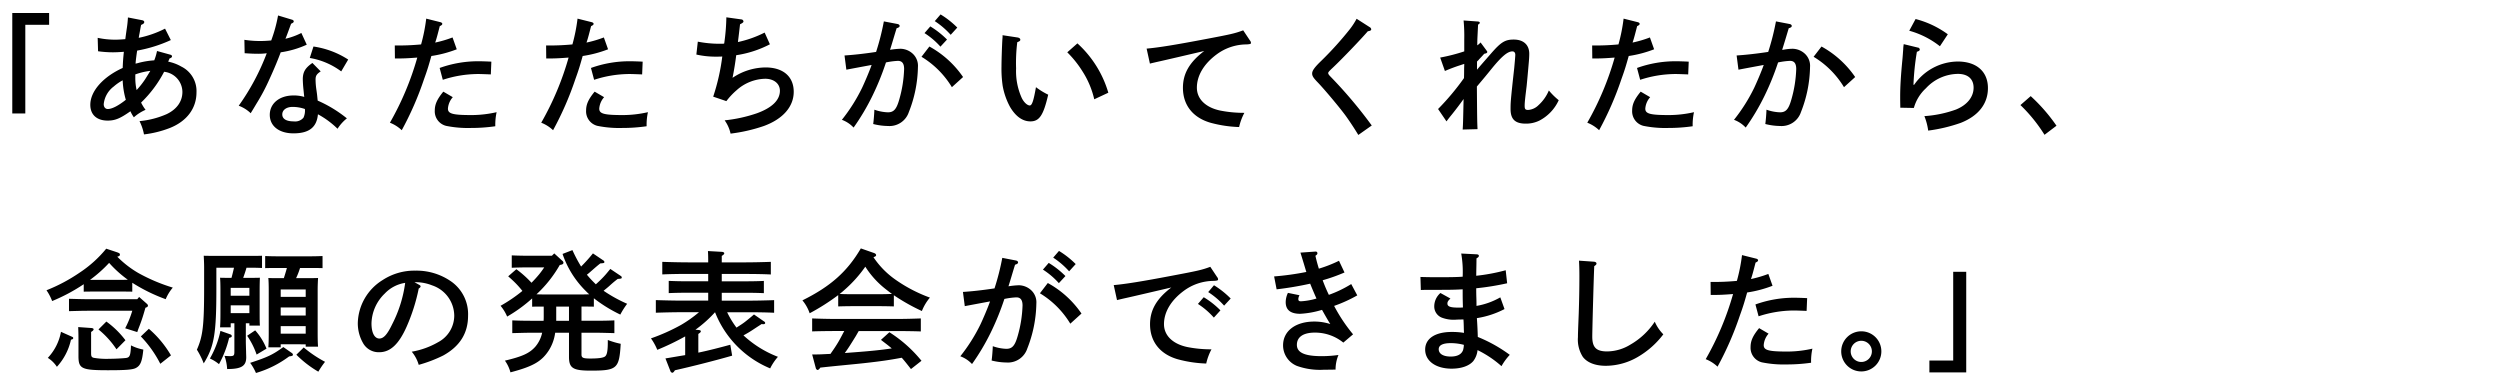 <svg data-name="レイヤー 1" xmlns="http://www.w3.org/2000/svg" width="570" height="86" viewBox="0 0 570 86"><path d="M11.2 2.957v2.7H5.77v20.219H2.8V2.957zm21.209 1.65c.3.06.481.21.481.42 0 .27-.181.42-.721.661-.149.75-.18.929-.359 1.949-.09.42-.09.48-.18.99a23.237 23.237 0 006-2.1l1.32 2.61a31.783 31.783 0 01-7.679 2.4c-.18 1.17-.331 2.37-.361 2.97a8.413 8.413 0 00.84-.21 18.916 18.916 0 013.42-.54 11.887 11.887 0 00.63-2.13l3.03.84c.24.059.39.21.39.36 0 .21-.15.36-.57.51l-.3.72a9.676 9.676 0 012.969 1.11 6.218 6.218 0 013.48 5.88c0 3.63-2.16 6.569-6.06 8.129a23.938 23.938 0 01-5.91 1.47 11.427 11.427 0 00-1.019-3.03 19.868 19.868 0 006.179-1.59c2.34-1.11 3.6-2.91 3.6-5.07a4.672 4.672 0 00-4.17-4.59 27.13 27.13 0 01-5.25 7.021 9.726 9.726 0 001.02 1.649 9.908 9.908 0 00-2.669 1.71 7.474 7.474 0 01-.781-1.38c-2.34 1.651-3.51 2.13-5.189 2.13-2.49 0-3.96-1.35-3.96-3.6 0-3.089 2.88-6.359 7.38-8.4.09-1.83.09-1.891.269-3.69-.6.06-1.769.12-2.489.12a25.17 25.17 0 01-3.391-.24l-.089-3.06a19 19 0 004.02.42c.6 0 1.17-.03 2.279-.12.151-1.17.21-1.53.3-2.19a24.949 24.949 0 00.3-2.759zM27.97 18.316a10.464 10.464 0 00-2.04 1.411 5.737 5.737 0 00-2.281 4.019c0 .66.361 1.11.931 1.11.96 0 2.4-.75 4.109-2.1a18.562 18.562 0 01-.719-4.44zm2.88-.6a12.5 12.5 0 00.3 2.819 19.46 19.46 0 001.92-2.43c.21-.33.51-.809.93-1.5.15-.24.21-.33.271-.45a15.449 15.449 0 00-3.42.811zM66.579 4.487c.24.06.391.21.391.39 0 .21-.151.33-.6.54-.72 1.95-1.08 2.97-1.29 3.42a15.879 15.879 0 003.63-1.32l1.23 2.67a21.6 21.6 0 01-5.94 1.74c-.54 1.469-1.471 3.75-2.551 6.09a44.812 44.812 0 01-2.97 5.609c-.6 1.02-1.049 1.74-1.319 2.19a7.793 7.793 0 00-2.73-1.71 52.313 52.313 0 006.389-11.969 13.4 13.4 0 01-2.1.12c-.84 0-1.5-.03-2.94-.12l-.06-3.06a22.526 22.526 0 003.63.27c.839 0 1.349-.03 2.49-.12a33.293 33.293 0 001.559-5.7zm6.54 11.789c-.93.63-1.17.991-1.17 1.891a16.651 16.651 0 00.21 2.43c.09.63.12.809.21 1.74.03.359.06.479.06.6a29.1 29.1 0 016.66 4.049 9.714 9.714 0 00-2.13 2.37 19.981 19.981 0 00-4.47-3.3c-.27 2.969-2.01 4.349-5.58 4.349-3.269 0-5.4-1.65-5.4-4.229s2.189-4.41 5.4-4.41a8.232 8.232 0 012.46.33c-.09-.72-.09-.93-.18-1.71a26.21 26.21 0 01-.15-2.311c0-1.649.57-2.609 2.19-3.72zm-6.42 8.1c-1.38 0-2.34.69-2.34 1.71s.9 1.59 2.64 1.59a2.463 2.463 0 002.19-.84 3.813 3.813 0 00.331-1.98 8.435 8.435 0 00-2.82-.48zm4.77-13.77a19.818 19.818 0 017.92 2.971l-1.59 2.7a16.607 16.607 0 00-7.17-3.059zm31.711-2.069l.96 2.7a26.769 26.769 0 01-5.79 1.53c-.571 2.009-.84 3-1.68 5.309a71.729 71.729 0 01-5.07 11.611 8.338 8.338 0 00-2.7-1.71 65.9 65.9 0 006.24-14.85c-1.98.149-2.88.21-5.1.21l-.03-2.97a55.4 55.4 0 006-.24 39.345 39.345 0 001.17-5.88l3.24.811c.239.059.42.21.42.359 0 .21-.12.33-.57.54-.331 1.26-.72 2.85-1.05 3.75a26.407 26.407 0 003.96-1.17zm.059 13.619a4.37 4.37 0 00-1.11 2.611c0 1.17 1.08 1.469 5.431 1.469a25.871 25.871 0 005.669-.66 13.472 13.472 0 00-.3 3.21 39.122 39.122 0 01-5.55.39 25.065 25.065 0 01-5.67-.48 3.41 3.41 0 01-2.579-3.479c0-1.441.54-2.611 1.949-4.321zm-3-6.659a25.859 25.859 0 018.97-1.53c.63 0 1.59.03 2.82.09l-.12 2.91c-2.31-.09-2.61-.09-3-.09a26.073 26.073 0 00-7.95 1.319zm37.441-6.96l.96 2.7a26.769 26.769 0 01-5.79 1.53c-.571 2.009-.84 3-1.68 5.309a71.729 71.729 0 01-5.07 11.611 8.338 8.338 0 00-2.7-1.71 65.9 65.9 0 006.24-14.85c-1.98.149-2.88.21-5.1.21l-.03-2.97a55.4 55.4 0 006-.24 39.345 39.345 0 001.17-5.88l3.24.811c.239.059.42.21.42.359 0 .21-.12.33-.57.54-.331 1.26-.72 2.85-1.05 3.75a26.407 26.407 0 003.96-1.17zm.059 13.619a4.37 4.37 0 00-1.11 2.611c0 1.17 1.08 1.469 5.431 1.469a25.871 25.871 0 005.669-.66 13.472 13.472 0 00-.3 3.21 39.122 39.122 0 01-5.55.39 25.065 25.065 0 01-5.67-.48 3.41 3.41 0 01-2.579-3.479c0-1.441.54-2.611 1.949-4.321zm-3-6.659a25.859 25.859 0 018.97-1.53c.63 0 1.59.03 2.82.09l-.12 2.91c-2.31-.09-2.61-.09-3-.09a26.073 26.073 0 00-7.95 1.319zm34.321-11.07a.509.509 0 01.45.45c0 .21-.181.36-.781.66-.36 3.15-.389 3.27-.48 4.05a25.069 25.069 0 006.09-2.16l1.2 2.67a24.326 24.326 0 01-7.68 2.49 71.91 71.91 0 01-.839 5.16 13.6 13.6 0 017.529-2.37c3.99 0 6.42 2.069 6.42 5.55 0 3.389-2.46 6.21-6.81 7.8a37.085 37.085 0 01-7.59 1.739 8.164 8.164 0 00-1.349-3.029 32.921 32.921 0 007.38-1.621c3.449-1.259 5.219-3 5.219-5.129 0-1.621-1.38-2.73-3.36-2.73a10.076 10.076 0 00-6.51 2.609 16.1 16.1 0 00-2.34 2.491l-3-1.021a47.9 47.9 0 002.071-9.149c-.781.03-1.111.03-1.441.03a19.925 19.925 0 01-4.469-.48l.33-2.94a25.847 25.847 0 005.04.48c.389 0 .6 0 .96-.03a1.54 1.54 0 00.059-.33 45.767 45.767 0 00.45-5.67zm35.609 1.051c.27.059.45.239.45.419 0 .24-.18.39-.689.541-.66 2.129-1.021 3.419-1.5 4.918a18.256 18.256 0 012.37-.239 4.233 4.233 0 012.849 1.17 3.761 3.761 0 011.14 3 29.108 29.108 0 01-2.069 10.259 4.647 4.647 0 01-4.741 3.181 14.441 14.441 0 01-3.389-.451c.12-.81.24-2.429.269-3.269a9.919 9.919 0 003.09.6c1.321 0 1.95-.69 2.58-2.91a28.081 28.081 0 001.111-6.96c0-1.259-.451-1.859-1.411-1.859a16.78 16.78 0 00-2.729.359 59.655 59.655 0 01-3.091 7.62 51.276 51.276 0 01-4.289 7.23 6.948 6.948 0 00-2.67-1.77 39.211 39.211 0 004.59-7.259c.6-1.26 1.739-3.93 2.189-5.25-1.769.33-3.719.69-5.759 1.08l-.42-3.241c1.95-.12 4.439-.389 7.2-.809a56.176 56.176 0 001.77-6.96zm7.23 5.128a22.3 22.3 0 017.68 6.96l-2.55 2.311a20.424 20.424 0 00-6.929-6.93zm.21-4.588a20.169 20.169 0 013.81 3l-1.5 1.62a17.428 17.428 0 00-3.63-3.09zm2.34-2.731a20.25 20.25 0 013.81 3l-1.5 1.651a18.385 18.385 0 00-3.63-3.121zm17.521 5.25c.389.06.66.24.66.51 0 .24-.151.36-.691.57a38.1 38.1 0 00-.269 6 14.812 14.812 0 001.29 6.72c.479.989 1.26 1.709 1.83 1.709.51 0 .869-1.079 1.409-4.169a16.113 16.113 0 002.79 1.71c-1.08 4.68-2.01 6.089-4.05 6.089-1.769 0-3.359-1.11-4.649-3.3a15.955 15.955 0 01-1.681-4.8 27.008 27.008 0 01-.269-4.409c0-1.47.12-4.95.21-6.3a4.608 4.608 0 00.03-.84zm13.679 1.35a24.511 24.511 0 017.05 11.25l-3.21 1.5a20 20 0 00-2.64-6.3 23.837 23.837 0 00-3.51-4.41zm39.36-.63a.851.851 0 01.21.51c0 .24-.12.3-.96.36a11.477 11.477 0 00-6.869 2.28c-2.911 2.159-4.5 4.829-4.5 7.589 0 2.58 2.009 4.53 5.369 5.221a27.619 27.619 0 005.46.51 12.729 12.729 0 00-1.2 3.239 28.023 28.023 0 01-6.451-.96c-4.049-1.14-6.359-4.02-6.359-7.98 0-3.269 1.5-5.849 4.859-8.4-2.7.63-9.21 2.16-10.889 2.519-.75.181-.93.21-1.5.361l-.75-3.42c2.7-.24 6.45-.84 13.38-2.16 5.879-1.11 6.689-1.29 8.639-2.01zm27.3-3.057a.623.623 0 01.33.48c0 .24-.21.36-.78.45-1.35 1.59-5.67 6.12-7.889 8.22-.96.9-1.141 1.11-1.141 1.32 0 .18.15.42.54.81a103.172 103.172 0 019.39 11.129l-3.06 2.161a69.07 69.07 0 00-2.82-4.29c-1.23-1.71-4.829-6.031-6.48-7.741-.96-.989-1.229-1.439-1.229-1.979 0-.66.569-1.441 2.13-2.941a76.685 76.685 0 006.539-7.259 16.522 16.522 0 001.471-2.28zm24.45 9.687c.66-.781.81-.96 3.12-3.6 2.34-2.7 3.269-3.27 5.25-3.27 2.22 0 3.54 1.2 3.54 3.24 0 .69-.061 1.53-.15 2.46-.06.75-.361 4.08-.451 4.92-.33 2.7-.449 3.719-.449 4.469 0 .81.18.96.84.96a3.7 3.7 0 002.34-1.11 9.318 9.318 0 002.34-3.329 15.809 15.809 0 002.25 2.22 9.823 9.823 0 01-4.41 4.649 6.836 6.836 0 01-3.121.691c-2.429 0-3.449-1.021-3.449-3.331 0-1.41 0-1.83.84-9.389.09-.96.24-2.64.24-2.97 0-.48-.24-.78-.66-.78-1.08 0-2.4 1.11-4.62 3.809-1.29 1.59-1.65 2.04-3.48 4.2.06 7.259.06 7.83.15 9.719l-3.39.09c.09-1.29.09-1.53.21-6.96a73.465 73.465 0 01-2.609 3.45c-.66.81-.87 1.08-1.29 1.65l-1.92-2.82a57.1 57.1 0 005.909-7.049c.03-.84.03-1.531.03-1.951s.031-.87.031-1.29c-.241.091-.3.091-.811.271a36.955 36.955 0 00-3.6 1.35l-1.08-3.06a41.23 41.23 0 005.491-1.41V8.987a37.509 37.509 0 00-.151-4.32l3.3.24c.24.031.39.12.39.3 0 .12-.06.18-.39.42l-.149 3.06c-.031.84-.031 1.38-.031 1.65a3.573 3.573 0 00.75-.66l1.29 1.74c.18.27.24.3.24.42 0 .21-.18.33-.69.42-.3.33-.45.51-1.11 1.2a4.767 4.767 0 01-.54.569zm39.421-7.35l.96 2.7a26.769 26.769 0 01-5.79 1.53c-.571 2.009-.84 3-1.68 5.309a71.729 71.729 0 01-5.07 11.611 8.338 8.338 0 00-2.7-1.71 65.9 65.9 0 006.24-14.85c-1.98.149-2.88.21-5.1.21l-.03-2.97a55.4 55.4 0 006-.24 39.345 39.345 0 001.17-5.88l3.24.811c.239.059.42.21.42.359 0 .21-.12.33-.57.54-.331 1.26-.72 2.85-1.05 3.75a26.407 26.407 0 003.96-1.17zm.059 13.619a4.37 4.37 0 00-1.11 2.611c0 1.17 1.08 1.469 5.431 1.469a25.871 25.871 0 005.669-.66 13.472 13.472 0 00-.3 3.21 39.122 39.122 0 01-5.55.39 25.065 25.065 0 01-5.67-.48 3.41 3.41 0 01-2.579-3.479c0-1.441.54-2.611 1.949-4.321zm-3-6.659a25.859 25.859 0 018.97-1.53c.63 0 1.59.03 2.82.09l-.12 2.91c-2.31-.09-2.61-.09-3-.09a26.073 26.073 0 00-7.95 1.319zm34.83-10.019c.271.059.451.239.451.419 0 .24-.18.39-.69.541-.69 2.309-1.02 3.419-1.5 4.918a1.766 1.766 0 00.359-.029 11.7 11.7 0 012.011-.21 4.235 4.235 0 012.85 1.17 3.764 3.764 0 011.139 3 29.108 29.108 0 01-2.069 10.259 4.646 4.646 0 01-4.74 3.181 14.442 14.442 0 01-3.39-.451c.12-.81.24-2.429.27-3.269a9.914 9.914 0 003.09.6c1.32 0 1.95-.69 2.58-2.91a28.076 28.076 0 001.11-6.96c0-1.259-.45-1.859-1.41-1.859a16.786 16.786 0 00-2.73.359 59.785 59.785 0 01-3.09 7.62 51.475 51.475 0 01-4.289 7.23 6.955 6.955 0 00-2.67-1.77 39.2 39.2 0 004.589-7.259c.6-1.26 1.74-3.93 2.19-5.25-1.77.33-3.72.69-5.76 1.08l-.42-3.241c1.95-.12 4.44-.389 7.2-.809a56.176 56.176 0 001.77-6.96zm7.231 5.128a22.3 22.3 0 017.679 6.96l-2.549 2.311a20.436 20.436 0 00-6.93-6.93zm21.989.241a.474.474 0 01.42.45c0 .21-.18.36-.659.51a58.243 58.243 0 00-.78 7.53h.15a12.266 12.266 0 019.929-5.311c4.29 0 6.9 2.281 6.9 6.061 0 3.569-2.16 6.329-6.18 7.919a36.241 36.241 0 01-7.44 1.77 14.076 14.076 0 00-.869-3.3 26.267 26.267 0 007.2-1.5c2.52-1.021 4.02-2.851 4.02-4.981 0-2.01-1.32-3.149-3.6-3.149a10.091 10.091 0 00-7.26 3.269 9.591 9.591 0 00-2.76 4.5l-3.089-.059c-.031-1.531-.031-1.861-.031-2.55 0-2.191.151-4.771.511-8.46.09-.9.09-1.17.18-2.28a8.679 8.679 0 01.12-1.2zm-.54-6.51a21.475 21.475 0 017.351 3.48l-1.8 2.73a19.729 19.729 0 00-6.989-3.54zM463 21.916a39.527 39.527 0 015.88 6.75l-2.73 2.07a35.368 35.368 0 00-5.49-6.78zM26.47 57.445c.719.241.869.33.869.6 0 .24-.119.36-.6.48a22.653 22.653 0 004.8 3.72 40.09 40.09 0 007.859 3.33 9.962 9.962 0 00-1.619 2.64 38.2 38.2 0 01-7.62-3.75v2.04c-.63-.03-1.559-.03-2.37-.03h-6.3c-.809 0-1.769 0-2.4.03V64.8a40.486 40.486 0 01-7.2 3.84 11.334 11.334 0 00-1.29-2.46 38.309 38.309 0 007.56-4.02 26.963 26.963 0 006.06-5.46zm-10.08 19.32c.21.089.3.149.3.3 0 .21-.089.27-.509.39a13.432 13.432 0 01-3.21 6.18 6.722 6.722 0 00-2.07-2.04 11.68 11.68 0 003-5.94zm3.51-5.911c-1.2 0-3.059.061-4.17.09v-2.819c1.111.029 2.97.09 4.17.09h11.4l.42-.51 1.77 1.56c.18.179.24.27.24.42 0 .179-.12.33-.48.45l-.09.03c-.51 1.8-.78 2.64-1.29 3.989-.36.931-.42 1.08-.57 1.561l-2.76-.87a22.181 22.181 0 001.62-3.991zm.871 9.661c0 .75.12.96.66 1.079a17.224 17.224 0 003.54.21c1.229 0 2.88-.09 3.719-.18.72-.09.96-.39 1.081-1.529a11.953 11.953 0 00.089-1.351 10.431 10.431 0 002.82.96c-.27 2.731-.659 3.66-1.71 4.2-.72.39-2.4.51-6.27.51-6.119 0-6.809-.33-6.809-3.24v-3.81c0-1.439-.031-1.889-.06-2.79l2.97.21c.33.03.54.12.54.3s-.181.359-.57.6zm7.019-16.71c.36 0 .87 0 1.351-.03a25.829 25.829 0 01-4.261-3.839 29.715 29.715 0 01-4.35 3.869zm-3.54 9.509a20.293 20.293 0 014.351 4.26l-2.04 2.071a20.3 20.3 0 00-4.111-4.531zm9.69 1.651a23.775 23.775 0 015.04 6.059l-2.43 1.92a25.891 25.891 0 00-4.44-6.24zM56.05 73.7v4.141c0 .54.029 1.29.059 2.34 0 .419.031 1.019.031 1.259 0 2.01-1.08 2.7-4.35 2.7a10.811 10.811 0 00-.6-3c.571.029.9.059 1.2.059.929 0 1.049-.149 1.049-1.05V73.7H52.6v.931h-2.43c.059-.691.09-1.681.09-3.18v-5.49c0-.96-.031-2.13-.09-2.64.689.029 1.29.029 2.189.029h.42c.21-.75.391-1.529.571-2.309h-4.02v4.8c0 10.229-.48 13.139-2.88 17.009a17.919 17.919 0 00-1.56-3.12c1.35-3.059 1.65-5.429 1.65-14.1v-4.68c0-.9-.061-2.13-.09-2.64 1.05.03 1.949.03 3.3.03h7.619c.75 0 1.681 0 2.37-.03v2.79c-.689-.03-1.59-.06-2.37-.06H56.2c-.21.78-.479 1.53-.75 2.309h1.65c.87 0 1.5 0 2.16-.029-.031.51-.061 1.68-.061 2.64v5.16c0 1.409 0 2.43.061 3.119h-2.4V73.7zm-3.571 2.521c.241.089.361.21.361.389 0 .24-.12.3-.6.42a23.925 23.925 0 01-2.309 6 8.935 8.935 0 00-2.071-1.29 21.266 21.266 0 002.4-6.3zm4.38-10.59H52.6v1.8h4.259zm0 3.99H52.6V71.4h4.259zm1.321 5.7a14.074 14.074 0 012.58 4.17l-2.25 1.351a17.777 17.777 0 00-2.16-4.29zm8.309 5.13a.579.579 0 01.3.391c0 .269-.15.329-.87.42a23.7 23.7 0 01-7.56 3.779 11.573 11.573 0 00-1.32-2.31c4.11-1.35 5.13-1.86 7.561-3.6zm3.87-17.039c.87 0 1.5 0 2.16-.03-.03.54-.09 1.679-.09 2.639v9.9c0 1.409.03 2.429.09 3.119H69.7v-.54H64v.69h-2.82c.059-.69.09-1.71.09-3.179v-9.987c0-.96-.031-2.1-.09-2.639.659.03 1.29.03 2.159.03h1.38c.24-.75.48-1.53.69-2.31h-2.55c-.81 0-1.77 0-2.4.03v-2.76c.66.03 1.74.061 2.4.061h8.28c.63 0 1.71-.031 2.4-.061v2.76c-.66-.03-1.59-.03-2.4-.03h-2.73l-.09.27a15.646 15.646 0 01-.81 2.04zM69.7 66H64v1.68h5.7zM64 71.935h5.7V70.1H64zm0 4.139h5.7v-1.71H64zm5.25 3.151a27.766 27.766 0 004.859 3.269 20.177 20.177 0 00-1.529 2.25 24.024 24.024 0 01-5.01-3.87zm26.279-14.31q.362.18.361.359c0 .181-.151.361-.42.511a42.066 42.066 0 01-2.761 8.7c-1.77 3.991-3.72 5.821-6.239 5.821a4.072 4.072 0 01-3.72-2.13 9.009 9.009 0 01-1.17-4.59 11.852 11.852 0 015.64-9.72 13.216 13.216 0 017.469-2.16 13.8 13.8 0 018.25 2.52 9.1 9.1 0 013.78 7.769c0 3.96-1.86 6.96-5.67 9.061a31.419 31.419 0 01-5.579 2.13 8.3 8.3 0 00-1.591-3 18.137 18.137 0 006-2.161 6.874 6.874 0 003.69-6.059 7.352 7.352 0 00-5.04-6.9 10.156 10.156 0 00-3.42-.719h-.6zm-7.83 2.04a9.75 9.75 0 00-3 6.779c0 2.13.69 3.451 1.8 3.451.96 0 1.8-.93 2.88-3.18a28.887 28.887 0 003-9.51 8.074 8.074 0 00-4.679 2.46zm36.03 2.945c-.809 0-1.769 0-2.4.03v-1.89a33.566 33.566 0 01-5.7 4.14 9.768 9.768 0 00-1.5-2.46 34.418 34.418 0 004.979-3.39 20.449 20.449 0 00-1.71-1.92c-.479-.48-1.019-.96-1.529-1.41l1.859-1.62a23.934 23.934 0 013.451 3.09c.63-.63 1.2-1.26 1.769-1.95.391-.48.78-1.02 1.141-1.56h-3.21c-1.231 0-3.09.03-4.2.09v-2.824c1.11.059 2.969.089 4.2.089h4.949l.54-.54 1.8 1.65a.671.671 0 01.3.48c0 .21-.181.39-.54.45l-.3.06a27.888 27.888 0 01-5.311 6.689l1.41.031H133l1.351-.031c-.391-.33-.75-.719-1.141-1.109a21.612 21.612 0 01-4.949-8.1l2.25-.871a34.171 34.171 0 001.979 3.75 36.193 36.193 0 002.7-3l2.4 1.621a.461.461 0 01.21.3c0 .27-.06.3-.93.36-.72.57-.96.78-1.92 1.62-.48.42-.78.69-1.139.96.449.54.929 1.08 1.439 1.59l.6.6c.6-.54 1.171-1.08 1.71-1.65.57-.6 1.08-1.23 1.59-1.86l2.37 1.59a.421.421 0 01.24.33c0 .27-.06.3-.93.36-.72.57-.96.75-1.92 1.62-.54.48-.9.75-1.29 1.08a32.963 32.963 0 005.37 2.97 17.927 17.927 0 00-1.56 2.46 32.673 32.673 0 01-6.03-3.72v1.92c-.66-.03-1.589-.03-2.4-.03h-.42v3.24h3.3c1.23 0 3.15-.031 4.2-.09v2.909c-1.11-.029-3.059-.09-4.2-.09h-3.3v4.95c0 .75.33.93 1.981.93 1.889 0 2.909-.15 3.359-.45.48-.33.66-1.29.66-3.3v-.479a18.042 18.042 0 002.94.87c-.331 5.669-.81 6.119-6.84 6.119-4.05 0-4.95-.569-4.95-3.15v-5.49h-3.15a9.977 9.977 0 01-1.409 3.96c-1.65 2.58-3.63 3.72-8.79 5.071a8.165 8.165 0 00-1.26-2.67c4.05-.96 5.64-1.71 6.96-3.21a7.2 7.2 0 001.529-3.151H121c-1.26 0-2.94.061-4.2.09v-2.909c1.17.059 2.88.09 4.2.09h2.939c.031-.361.031-.691.031-1.05V69.9zm3.09 3.24h2.91V69.9h-2.91zm46.83.745c-.36.239-.57.359-2.16 1.41-.6.39-1.14.72-1.98 1.17a24.353 24.353 0 007.86 4.889 11.96 11.96 0 00-1.77 2.64 22.93 22.93 0 01-12.57-12.809 28.22 28.22 0 01-4.469 3.99l.69.059c.359.031.539.12.539.3s-.149.33-.569.6V80.4c2.46-.511 4.859-1.141 7.289-1.8l.421 2.489c-3.6 1.05-9.39 2.52-13.05 3.33-.24.39-.42.57-.6.57a.56.56 0 01-.42-.36l-1.139-2.91c1.5-.239 3-.51 4.5-.75V76.7a57.952 57.952 0 01-6.36 3.061 12.867 12.867 0 00-1.44-2.611 43.745 43.745 0 006.84-3.059 28.236 28.236 0 004.109-2.91h-3.87c-1.65 0-4.351.06-5.97.12v-2.88c1.53.059 4.23.12 5.97.12h5.97v-1.8h-4.8c-1.29 0-2.97.029-4.2.09v-2.79a92.48 92.48 0 004.2.09h4.8v-1.68H157c-1.681 0-4.351.03-6 .12V59.7c1.56.06 4.26.12 6 .12h4.47c0-.87 0-1.71-.061-2.58l3.18.18c.33.03.54.15.54.33s-.15.33-.569.6v1.47h5.189c1.89 0 4.47-.06 6-.12v2.88c-1.62-.09-4.17-.12-6-.12h-5.189v1.68h5.4c1.2 0 3.15-.031 4.2-.09v2.79c-1.11-.061-3.06-.09-4.2-.09h-5.4v1.8h5.969c1.89 0 4.44-.061 5.97-.12v2.88c-1.59-.09-4.14-.12-5.97-.12h-4.74a21.079 21.079 0 002.13 3.509c.72-.479 1.44-.9 2.1-1.439a49.035 49.035 0 001.889-1.561l2.34 1.62a.383.383 0 01.21.331c0 .15-.15.269-.42.269h-.09zm30.151-4.021c-.87-.029-2.13-.059-3-.059h-6.69c-.87 0-2.13.03-3 .059v-2.579a49.942 49.942 0 01-6.509 4.14 9.189 9.189 0 00-1.65-2.941c6.42-3.179 10.23-6.569 13.32-11.849l2.91 1.02c.389.12.569.3.569.51s-.12.3-.6.481a19.412 19.412 0 004.951 5.069 33.53 33.53 0 007.919 4.139 10.957 10.957 0 00-1.831 3.061 44.878 44.878 0 01-6.389-3.6zm3.9 14.281c-.69-.871-1.35-1.741-2.1-2.581-2.91.54-4.77.81-8.549 1.23-1.111.12-1.38.15-6 .6-1.47.149-1.8.179-4.02.419q-.36.54-.631.54c-.149 0-.329-.209-.389-.39l-.84-3.15h.96c1.08 0 2.13-.089 3.21-.12.66-.929 1.32-1.889 1.889-2.88.451-.78.84-1.559 1.26-2.339h-1.95c-1.471 0-4.08.03-5.37.089V72.6c1.229.059 3.84.12 5.37.12h14.039c1.65 0 4.02-.061 5.37-.12v2.969c-1.41-.059-3.78-.089-5.37-.089h-8.79c-.269.45-.479.839-.659 1.139-1.17 1.89-1.681 2.731-2.521 3.87l2.34-.179c3.6-.271 5.91-.511 8.37-.87-.78-.691-1.62-1.29-2.46-1.951l1.92-1.74a30.267 30.267 0 017.32 6.51zm-6.9-17.07c.87 0 1.71-.03 2.58-.06-.48-.33-.93-.69-1.35-1.02a20.278 20.278 0 01-4.74-5.19 29.032 29.032 0 01-4.769 5.31c-.361.329-.72.63-1.081.9.9.06 1.771.06 2.67.06zm30.869-7.675c.27.059.45.239.45.419 0 .24-.18.39-.689.54-.66 2.13-1.021 3.42-1.5 4.919a18.256 18.256 0 012.37-.239 4.233 4.233 0 012.849 1.17 3.761 3.761 0 011.14 3 29.108 29.108 0 01-2.069 10.259 4.647 4.647 0 01-4.741 3.181 14.441 14.441 0 01-3.389-.451c.12-.81.24-2.429.269-3.269a9.919 9.919 0 003.09.6c1.321 0 1.95-.69 2.58-2.91a28.081 28.081 0 001.111-6.96c0-1.259-.451-1.859-1.411-1.859a16.655 16.655 0 00-2.729.359 59.655 59.655 0 01-3.091 7.62A51.276 51.276 0 01221.62 83a6.936 6.936 0 00-2.67-1.77 39.211 39.211 0 004.59-7.259c.6-1.26 1.739-3.93 2.189-5.25-1.769.33-3.719.69-5.759 1.08l-.42-3.241c1.95-.12 4.439-.389 7.2-.809a56.176 56.176 0 001.77-6.96zm7.23 5.128a22.3 22.3 0 017.68 6.96l-2.55 2.311a20.424 20.424 0 00-6.929-6.93zm.21-4.588a20.169 20.169 0 013.81 3l-1.5 1.62a17.428 17.428 0 00-3.63-3.09zm2.34-2.731a20.25 20.25 0 013.81 3l-1.5 1.65a18.412 18.412 0 00-3.63-3.12zm36.06 5.966a.811.811 0 01.21.51c0 .24-.12.3-.96.36a11.477 11.477 0 00-6.869 2.28c-2.911 2.159-4.5 4.829-4.5 7.589 0 2.58 2.009 4.53 5.369 5.221a27.619 27.619 0 005.46.51 12.729 12.729 0 00-1.2 3.239 28.023 28.023 0 01-6.451-.96c-4.049-1.14-6.359-4.02-6.359-7.98 0-3.269 1.5-5.849 4.859-8.4-2.7.63-9.21 2.16-10.889 2.519-.75.181-.93.21-1.5.361l-.75-3.42c2.7-.24 6.45-.84 13.38-2.16 5.879-1.11 6.689-1.29 8.639-2.01zm-3.06 4.59a19.3 19.3 0 013.81 3l-1.5 1.65a17.566 17.566 0 00-3.63-3.12zm2.34-2.73a20.536 20.536 0 013.81 3.029l-1.5 1.621a17.428 17.428 0 00-3.63-3.09zm29.761-2.91a39.5 39.5 0 01-4.981 1.77 35.1 35.1 0 001.41 3.33 26.37 26.37 0 005.1-2.46l1.38 2.58a31.858 31.858 0 01-5.279 2.4 36.961 36.961 0 004.319 6.48l-2.22 1.889a10.212 10.212 0 00-6.509-2.28c-2.61 0-4.08.99-4.08 2.79 0 1.771 1.77 2.58 5.669 2.58a27.172 27.172 0 003.811-.269 8.555 8.555 0 00-.66 3.329c-1.17.03-1.68.03-2.58.03a15.549 15.549 0 01-6.24-.87 5.065 5.065 0 01-3.15-4.68c0-3.269 2.82-5.43 7.14-5.43a11.868 11.868 0 013.63.571c-.571-.87-1.65-2.821-1.89-3.24a20.446 20.446 0 01-4.981.9c-2.189 0-3.3-.87-3.3-2.67a5.025 5.025 0 01.51-2.1l2.64.54a1.839 1.839 0 00-.27.871c0 .36.15.509.6.509a15.425 15.425 0 003.54-.63c-.27-.569-1.051-2.4-1.44-3.389a75.1 75.1 0 01-7.65 1.29l-.57-2.94a62.684 62.684 0 007.35-1.02c-.06-.15-.36-1.17-.54-1.77-.51-1.68-.78-2.549-.81-2.64l3.42-.24h.059a.373.373 0 01.391.36c0 .21-.03.3-.45.6.21.99.479 1.95.78 2.94a29.855 29.855 0 004.59-1.8zm30.389 14.699a33.316 33.316 0 017.29 4.08 13.188 13.188 0 00-1.89 2.58 24.022 24.022 0 00-5.46-3.66 4.873 4.873 0 01-.96 2.49c-.93 1.11-2.73 1.74-4.949 1.74-3.6 0-6.031-1.74-6.031-4.35 0-2.519 2.281-4.019 6.06-4.019a16.6 16.6 0 012.79.21c-.06-1.05-.03-1.771-.12-3.06-.359 0-.75.029-1.44.029a7.619 7.619 0 01-3.509-.449 2.731 2.731 0 01-1.71-2.61 4.035 4.035 0 011.41-3l2.279 1.259c-.51.481-.689.75-.689 1.141 0 .69.689.93 2.489.93.36 0 .63 0 1.05-.031-.06-1.979-.06-2.279-.06-4.139-2.16.12-3.179.12-7.71.12h-.809c-.061 0-.54.03-1.021.03l-.09-2.97c1.83.06 2.611.06 5.071.06 1.41 0 3.509-.03 4.559-.12a24.386 24.386 0 00-.33-5.279l3.57.179c.3.031.45.15.45.33 0 .21-.09.331-.54.6 0 1.14-.03 2.01-.06 3.96a42.977 42.977 0 006.72-1.26l.33 2.97a59.843 59.843 0 01-7.05 1.14v.12c0 .509 0 1.05.03 1.98.03.869.03 1.14.03 1.92a16.382 16.382 0 005.43-1.95l.96 2.67a20.445 20.445 0 01-6.3 2.069c.03.45.12 1.71.18 3.391zm-3.18 1.8a11.743 11.743 0 00-3-.39c-1.8 0-2.731.48-2.731 1.38 0 1.05 1.021 1.68 2.731 1.68 1.529 0 2.459-.51 2.819-1.47a5 5 0 00.18-1.139zm29.67-18.959c.33.03.57.18.57.42 0 .21-.12.33-.51.6-.12 2.46-.45 14.49-.45 16.049 0 2.491.9 3.39 3.42 3.39a10.29 10.29 0 005.28-1.56 16.5 16.5 0 005.55-5.219 9.185 9.185 0 001.949 2.88 19.681 19.681 0 01-5.819 5.159A14.564 14.564 0 01366.1 83.4c-2.37 0-4.23-.721-5.22-2.041a7.3 7.3 0 01-1.109-4.5c0-.81.029-1.5.179-5.339.09-2.64.151-5.61.151-8.61 0-1.35-.031-2.43-.09-3.48zm39.751 2.79l.96 2.7a26.769 26.769 0 01-5.79 1.53c-.571 2.009-.84 3-1.68 5.309A71.676 71.676 0 01391.6 83.6a8.353 8.353 0 00-2.7-1.709 65.9 65.9 0 006.24-14.85c-1.98.149-2.88.21-5.1.21l-.03-2.97a55.4 55.4 0 006-.24 39.345 39.345 0 001.17-5.88l3.24.811c.239.059.42.21.42.359 0 .21-.12.33-.57.54-.331 1.26-.72 2.85-1.05 3.75a26.407 26.407 0 003.96-1.166zm.059 13.619a4.37 4.37 0 00-1.11 2.611c0 1.169 1.08 1.469 5.431 1.469a25.871 25.871 0 005.669-.66 13.472 13.472 0 00-.3 3.21 39.122 39.122 0 01-5.55.39 25.065 25.065 0 01-5.67-.48 3.41 3.41 0 01-2.579-3.479c0-1.441.54-2.611 1.949-4.321zm-3-6.659a25.859 25.859 0 018.97-1.53c.63 0 1.59.03 2.82.09l-.12 2.91c-2.31-.09-2.61-.09-3-.09a26.073 26.073 0 00-7.95 1.319zm28.71 10.685a4.575 4.575 0 11-4.559-4.561 4.564 4.564 0 014.559 4.561zm-6.99 0a2.415 2.415 0 102.431-2.4 2.42 2.42 0 00-2.431 2.4zm17.941 4.8v-2.7h5.43V61.975h2.97V84.9z"/></svg>